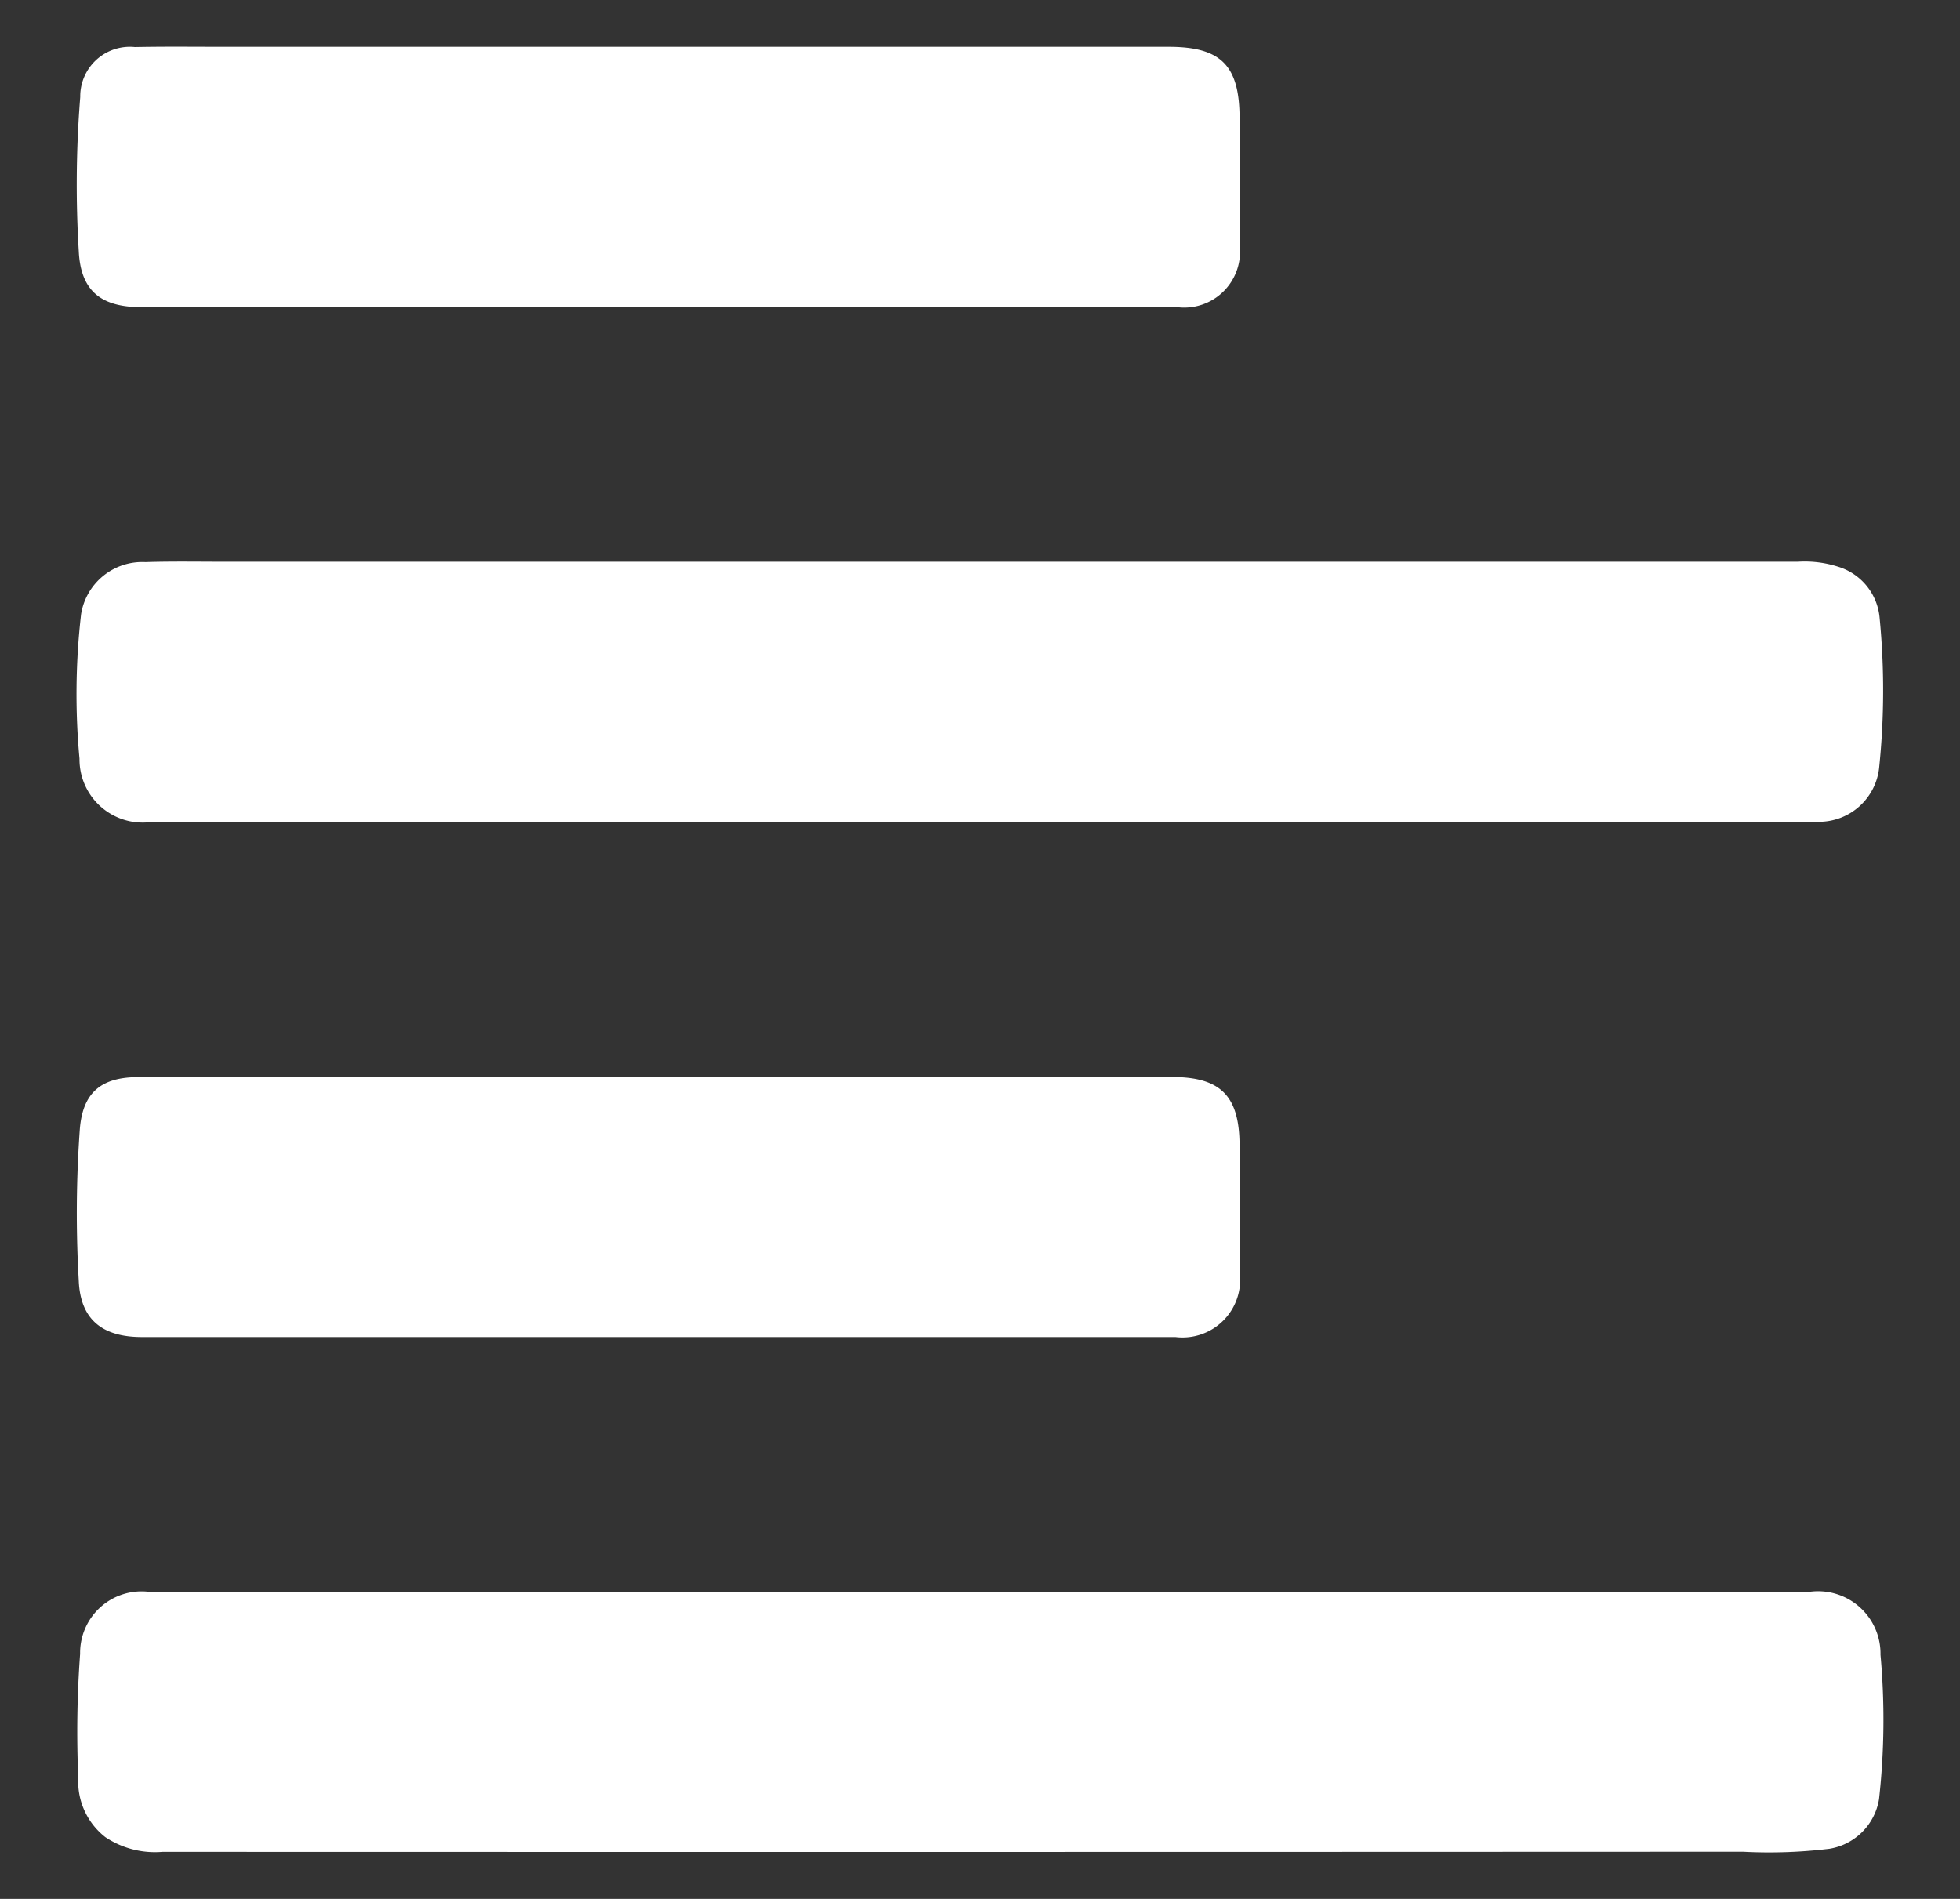 <svg id="Layer_1" data-name="Layer 1" xmlns="http://www.w3.org/2000/svg" width="16" height="15.5"><rect width="100%" height="100%" fill="#333333" stroke="none"/><defs><style>.cls-1{fill:#fff}</style></defs><path class="cls-1" d="M8 6.71H1.232a.516.516 0 0 1-.583-.517 5.716 5.716 0 0 1 .013-1.18.506.506 0 0 1 .525-.425c.214-.007.43-.003.644-.003h12.846a.89.89 0 0 1 .332.042.48.48 0 0 1 .335.419 6.125 6.125 0 0 1-.003 1.21.494.494 0 0 1-.497.452c-.24.007-.48.003-.72.003H8zM7.987 12.994h6.78a.51.51 0 0 1 .584.514 5.87 5.87 0 0 1-.012 1.178.49.49 0 0 1-.406.405 4.073 4.073 0 0 1-.705.024q-6.45.003-12.902.001a.73.73 0 0 1-.466-.12.576.576 0 0 1-.221-.483A8.708 8.708 0 0 1 .654 13.5a.502.502 0 0 1 .567-.506h6.766zM5.373 2.507h-4.22c-.33 0-.495-.134-.51-.458A8.966 8.966 0 0 1 .655.792a.405.405 0 0 1 .446-.408c.245-.005.49-.002.736-.002H9.54c.429 0 .579.153.579.586 0 .342.003.685 0 1.028a.456.456 0 0 1-.51.511H5.372zM5.378 8.791h4.188c.4 0 .552.155.553.56 0 .343.002.685 0 1.028a.471.471 0 0 1-.524.535H1.158c-.325 0-.502-.145-.515-.46a9.575 9.575 0 0 1 .009-1.242c.025-.295.175-.42.477-.42Q2.985 8.79 4.84 8.79h.537z"/></svg>